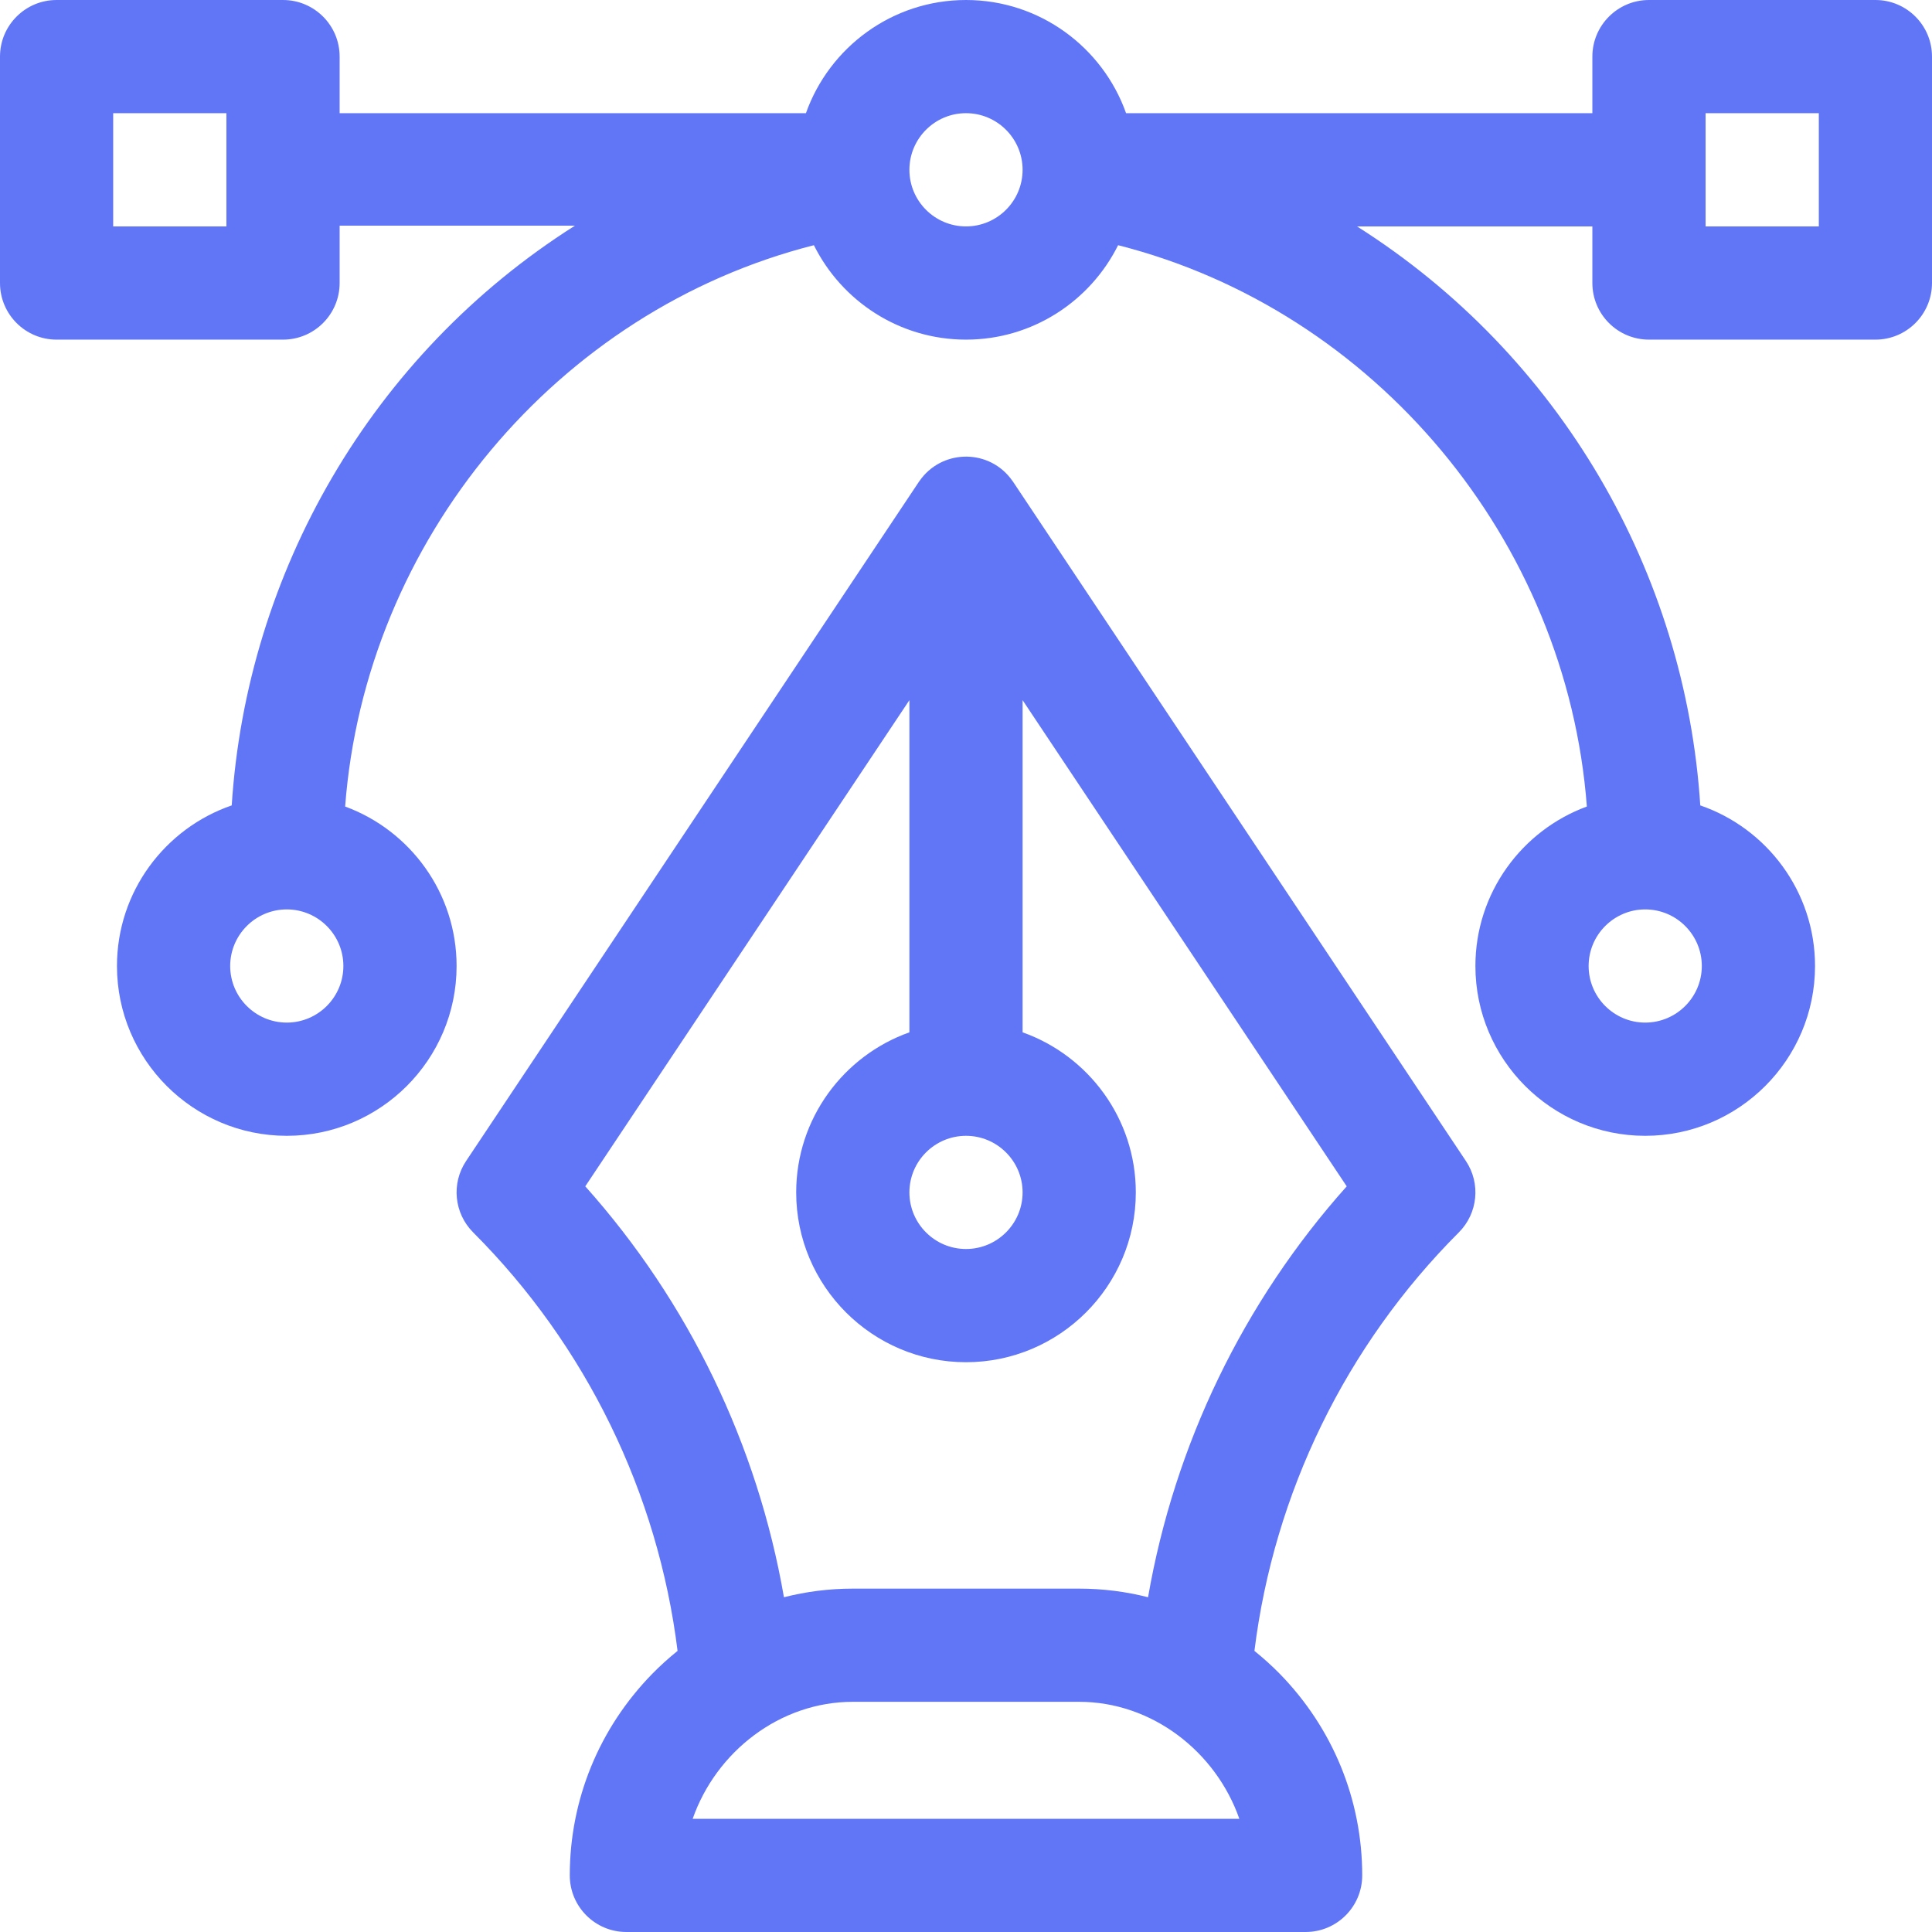 <svg width="48" height="48" viewBox="0 0 48 48" fill="none" xmlns="http://www.w3.org/2000/svg">
<path d="M46.594 0H40.969C40.192 0 39.562 0.63 39.562 1.406V2.812H27.977C27.396 1.176 25.833 0 24 0C22.167 0 20.604 1.176 20.023 2.812H8.438V1.406C8.438 0.63 7.808 0 7.031 0H1.406C0.63 0 0 0.63 0 1.406V7.031C0 7.808 0.63 8.438 1.406 8.438H7.031C7.808 8.438 8.438 7.808 8.438 7.031V5.606H14.285C9.212 8.819 6.128 14.248 5.757 20.01C4.1 20.58 2.906 22.153 2.906 24C2.906 26.326 4.799 28.219 7.125 28.219C9.451 28.219 11.344 26.326 11.344 24C11.344 22.183 10.189 20.631 8.575 20.038C9.075 13.415 13.844 7.711 20.221 6.092C20.913 7.481 22.346 8.438 24 8.438C25.654 8.438 27.087 7.481 27.779 6.092C34.156 7.711 38.925 13.415 39.425 20.038C37.811 20.631 36.656 22.183 36.656 24C36.656 26.326 38.549 28.219 40.875 28.219C43.201 28.219 45.094 26.326 45.094 24C45.094 22.153 43.9 20.58 42.243 20.01C41.871 14.236 38.778 8.832 33.715 5.625H39.562V7.031C39.562 7.808 40.192 8.438 40.969 8.438H46.594C47.37 8.438 48 7.808 48 7.031V1.406C48 0.63 47.37 0 46.594 0ZM5.625 5.625H2.812V2.812H5.625V5.625ZM7.125 25.406C6.35 25.406 5.719 24.775 5.719 24C5.719 23.225 6.35 22.594 7.125 22.594C7.9 22.594 8.531 23.225 8.531 24C8.531 24.775 7.9 25.406 7.125 25.406ZM24 5.625C23.225 5.625 22.594 4.994 22.594 4.219C22.594 3.443 23.225 2.812 24 2.812C24.775 2.812 25.406 3.443 25.406 4.219C25.406 4.994 24.775 5.625 24 5.625ZM40.875 22.594C41.65 22.594 42.281 23.225 42.281 24C42.281 24.775 41.65 25.406 40.875 25.406C40.1 25.406 39.469 24.775 39.469 24C39.469 23.225 40.1 22.594 40.875 22.594ZM45.188 5.625H42.375V2.812H45.188V5.625Z" fill="#6176F6"/>
<path d="M36.42 28.845L25.17 11.97C25.17 11.969 25.169 11.969 25.169 11.968C25.165 11.962 25.16 11.957 25.156 11.951C25.137 11.923 25.117 11.896 25.095 11.869C24.503 11.133 23.374 11.183 22.844 11.951C22.84 11.957 22.835 11.962 22.831 11.968C22.831 11.969 22.83 11.969 22.83 11.97L11.58 28.845C11.208 29.403 11.282 30.145 11.756 30.619C14.561 33.425 16.347 37.093 16.834 41.016C16.615 41.193 16.404 41.382 16.204 41.587C14.884 42.938 14.156 44.716 14.156 46.594C14.156 47.37 14.786 48 15.562 48H32.438C33.214 48 33.844 47.37 33.844 46.594C33.844 44.716 33.116 42.938 31.796 41.586C31.596 41.382 31.385 41.193 31.166 41.016C31.653 37.092 33.439 33.425 36.244 30.619C36.718 30.145 36.792 29.403 36.42 28.845ZM24 28.219C24.775 28.219 25.406 28.85 25.406 29.625C25.406 30.4 24.775 31.031 24 31.031C23.225 31.031 22.594 30.4 22.594 29.625C22.594 28.85 23.225 28.219 24 28.219ZM17.209 45.188C17.794 43.516 19.38 42.281 21.188 42.281H26.812C28.62 42.281 30.206 43.516 30.791 45.188H17.209ZM28.523 39.683C27.97 39.542 27.396 39.469 26.812 39.469H21.188C20.604 39.469 20.03 39.542 19.477 39.683C18.819 35.893 17.11 32.35 14.541 29.474L22.594 17.395V25.648C20.957 26.229 19.781 27.792 19.781 29.625C19.781 31.951 21.674 33.844 24 33.844C26.326 33.844 28.219 31.951 28.219 29.625C28.219 27.792 27.043 26.229 25.406 25.648V17.395L33.459 29.474C30.89 32.349 29.181 35.892 28.523 39.683Z" fill="#6176F6"/>
</svg>
